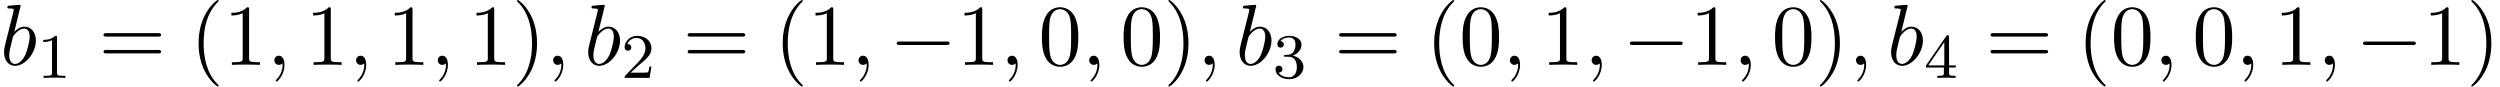 <?xml version='1.0' encoding='UTF-8'?>
<!-- This file was generated by dvisvgm 3.2.2 -->
<svg version='1.1' xmlns='http://www.w3.org/2000/svg' xmlns:xlink='http://www.w3.org/1999/xlink' width='315.233pt' height='10.909pt' viewBox='0 -8.182 315.233 10.909'>
<defs>
<use id='g19-0' xlink:href='#g2-0' transform='scale(1.095)'/>
<path id='g25-40' d='m3.611 2.618c0-.033 0-.055-.185-.24c-1.364-1.375-1.713-3.436-1.713-5.105c0-1.898 .415-3.796 1.756-5.16c.142-.131 .142-.153 .142-.185c0-.076-.044-.109-.109-.109c-.109 0-1.091 .742-1.735 2.127c-.556 1.2-.687 2.411-.687 3.327c0 .851 .12 2.171 .72 3.404c.655 1.342 1.593 2.051 1.702 2.051c.065 0 .109-.033 .109-.109z'/>
<path id='g25-41' d='m3.153-2.727c0-.851-.12-2.171-.72-3.404c-.655-1.342-1.593-2.051-1.702-2.051c-.065 0-.109 .044-.109 .109c0 .033 0 .055 .207 .251c1.069 1.08 1.691 2.815 1.691 5.095c0 1.865-.404 3.785-1.756 5.16c-.142 .131-.142 .153-.142 .185c0 .065 .044 .109 .109 .109c.109 0 1.091-.742 1.735-2.127c.556-1.2 .687-2.411 .687-3.327z'/>
<path id='g25-48' d='m5.018-3.491c0-.873-.055-1.745-.436-2.553c-.502-1.047-1.396-1.222-1.855-1.222c-.655 0-1.451 .284-1.898 1.298c-.349 .753-.404 1.604-.404 2.476c0 .818 .044 1.8 .491 2.629c.469 .884 1.265 1.102 1.8 1.102c.589 0 1.418-.229 1.898-1.265c.349-.753 .404-1.604 .404-2.465zm-.905-.131c0 .818 0 1.56-.12 2.258c-.164 1.036-.785 1.364-1.276 1.364c-.425 0-1.069-.273-1.265-1.32c-.12-.655-.12-1.658-.12-2.302c0-.698 0-1.418 .087-2.007c.207-1.298 1.025-1.396 1.298-1.396c.36 0 1.08 .196 1.287 1.276c.109 .611 .109 1.44 .109 2.127z'/>
<path id='g25-49' d='m4.571 0v-.338h-.349c-.982 0-1.015-.12-1.015-.524v-6.12c0-.262 0-.284-.251-.284c-.676 .698-1.636 .698-1.985 .698v.338c.218 0 .862 0 1.429-.284v5.651c0 .393-.033 .524-1.015 .524h-.349v.338c.382-.033 1.331-.033 1.767-.033s1.385 0 1.767 .033z'/>
<path id='g25-61' d='m7.865-3.785c0-.218-.207-.218-.36-.218h-6.535c-.153 0-.36 0-.36 .218s.207 .218 .371 .218h6.513c.164 0 .371 0 .371-.218zm0 2.116c0-.218-.207-.218-.371-.218h-6.513c-.164 0-.371 0-.371 .218s.207 .218 .36 .218h6.535c.153 0 .36 0 .36-.218z'/>
<path id='g24-49' d='m3.563 0v-.263h-.279c-.757 0-.781-.096-.781-.391v-4.423c0-.215-.016-.223-.231-.223c-.327 .319-.749 .51-1.506 .51v.263c.215 0 .646 0 1.108-.215v4.089c0 .295-.024 .391-.781 .391h-.279v.263c.327-.024 1.012-.024 1.371-.024s1.052 0 1.379 .024z'/>
<path id='g24-50' d='m3.802-1.427h-.247c-.024 .159-.088 .558-.183 .709c-.048 .064-.654 .064-.781 .064h-1.419l1.076-.972c.128-.12 .462-.383 .59-.494c.494-.454 .964-.893 .964-1.618c0-.948-.797-1.562-1.793-1.562c-.956 0-1.586 .725-1.586 1.435c0 .391 .311 .446 .422 .446c.167 0 .414-.12 .414-.422c0-.414-.399-.414-.494-.414c.231-.582 .765-.781 1.156-.781c.741 0 1.124 .63 1.124 1.299c0 .829-.582 1.435-1.522 2.399l-1.004 1.036c-.096 .088-.096 .104-.096 .303h3.148l.231-1.427z'/>
<path id='g24-51' d='m3.873-1.363c0-.662-.526-1.267-1.339-1.443c.63-.223 1.1-.765 1.1-1.403s-.717-1.092-1.546-1.092c-.853 0-1.498 .462-1.498 1.068c0 .295 .199 .422 .406 .422c.247 0 .406-.175 .406-.406c0-.295-.255-.406-.43-.414c.335-.438 .948-.462 1.092-.462c.207 0 .813 .064 .813 .885c0 .558-.231 .893-.343 1.02c-.239 .247-.422 .263-.909 .295c-.151 .008-.215 .016-.215 .12c0 .112 .072 .112 .207 .112h.399c.63 0 1.028 .462 1.028 1.299c0 .996-.566 1.291-.988 1.291c-.438 0-1.036-.159-1.315-.582c.287 0 .486-.183 .486-.446c0-.255-.183-.438-.438-.438c-.215 0-.438 .135-.438 .454c0 .757 .813 1.251 1.722 1.251c1.06 0 1.801-.733 1.801-1.53z'/>
<path id='g24-52' d='m3.985-1.307v-.263h-.845v-3.587c0-.159 0-.223-.167-.223c-.104 0-.112 .008-.191 .12l-2.542 3.69v.263h2.248v.662c0 .295-.024 .383-.638 .383h-.183v.263l1.148-.024l1.148 .024v-.263h-.183c-.614 0-.638-.088-.638-.383v-.662h.845zm-1.443-.263h-2.024l2.024-2.941v2.941z'/>
<path id='g2-0' d='m6.914-2.491c0-.199-.189-.199-.329-.199h-5.43c-.139 0-.329 0-.329 .199s.189 .199 .329 .199h5.43c.139 0 .329 0 .329-.199z'/>
<use id='g22-59' xlink:href='#g3-59' transform='scale(1.095)'/>
<use id='g22-98' xlink:href='#g3-98' transform='scale(1.095)'/>
<path id='g3-59' d='m2.022-.01c0-.658-.249-1.046-.638-1.046c-.329 0-.528 .249-.528 .528c0 .269 .199 .528 .528 .528c.12 0 .249-.04 .349-.13c.03-.02 .05-.03 .05-.03s.02 .01 .02 .149c0 .737-.349 1.335-.677 1.664c-.11 .11-.11 .13-.11 .159c0 .07 .05 .11 .1 .11c.11 0 .907-.767 .907-1.933z'/>
<path id='g3-98' d='m4.134-2.809c0-.907-.528-1.594-1.325-1.594c-.458 0-.867 .289-1.166 .598l.737-2.999c0 0 0-.11-.13-.11c-.229 0-.956 .08-1.215 .1c-.08 .01-.189 .02-.189 .199c0 .12 .09 .12 .239 .12c.478 0 .498 .07 .498 .169c0 .07-.09 .408-.139 .618l-.817 3.248c-.12 .498-.159 .658-.159 1.006c0 .946 .528 1.564 1.265 1.564c1.176 0 2.401-1.484 2.401-2.919zm-1.225 1.674c-.329 .667-.787 1.026-1.176 1.026c-.339 0-.667-.269-.667-1.006c0-.189 0-.379 .159-1.006l.219-.917c.06-.219 .06-.239 .149-.349c.488-.648 .936-.797 1.196-.797c.359 0 .628 .299 .628 .936c0 .588-.329 1.733-.508 2.112z'/>
</defs>
<g id='page504'>
<use x='0' y='0' xlink:href='#g22-98'/>
<use x='4.682' y='1.636' xlink:href='#g24-49'/>
<use x='12.444' y='0' xlink:href='#g25-61'/>
<use x='23.96' y='0' xlink:href='#g25-40'/>
<use x='28.202' y='0' xlink:href='#g25-49'/>
<use x='33.657' y='0' xlink:href='#g22-59'/>
<use x='38.505' y='0' xlink:href='#g25-49'/>
<use x='43.96' y='0' xlink:href='#g22-59'/>
<use x='48.808' y='0' xlink:href='#g25-49'/>
<use x='54.263' y='0' xlink:href='#g22-59'/>
<use x='59.111' y='0' xlink:href='#g25-49'/>
<use x='64.566' y='0' xlink:href='#g25-41'/>
<use x='68.808' y='0' xlink:href='#g22-59'/>
<use x='73.657' y='0' xlink:href='#g22-98'/>
<use x='78.339' y='1.636' xlink:href='#g24-50'/>
<use x='86.101' y='0' xlink:href='#g25-61'/>
<use x='97.616' y='0' xlink:href='#g25-40'/>
<use x='101.859' y='0' xlink:href='#g25-49'/>
<use x='107.314' y='0' xlink:href='#g22-59'/>
<use x='112.162' y='0' xlink:href='#g19-0'/>
<use x='120.647' y='0' xlink:href='#g25-49'/>
<use x='126.101' y='0' xlink:href='#g22-59'/>
<use x='130.95' y='0' xlink:href='#g25-48'/>
<use x='136.404' y='0' xlink:href='#g22-59'/>
<use x='141.253' y='0' xlink:href='#g25-48'/>
<use x='146.707' y='0' xlink:href='#g25-41'/>
<use x='150.95' y='0' xlink:href='#g22-59'/>
<use x='155.798' y='0' xlink:href='#g22-98'/>
<use x='160.48' y='1.636' xlink:href='#g24-51'/>
<use x='168.243' y='0' xlink:href='#g25-61'/>
<use x='179.758' y='0' xlink:href='#g25-40'/>
<use x='184.001' y='0' xlink:href='#g25-48'/>
<use x='189.455' y='0' xlink:href='#g22-59'/>
<use x='194.304' y='0' xlink:href='#g25-49'/>
<use x='199.758' y='0' xlink:href='#g22-59'/>
<use x='204.607' y='0' xlink:href='#g19-0'/>
<use x='213.092' y='0' xlink:href='#g25-49'/>
<use x='218.546' y='0' xlink:href='#g22-59'/>
<use x='223.395' y='0' xlink:href='#g25-48'/>
<use x='228.849' y='0' xlink:href='#g25-41'/>
<use x='233.092' y='0' xlink:href='#g22-59'/>
<use x='237.94' y='0' xlink:href='#g22-98'/>
<use x='242.622' y='1.636' xlink:href='#g24-52'/>
<use x='250.384' y='0' xlink:href='#g25-61'/>
<use x='261.9' y='0' xlink:href='#g25-40'/>
<use x='266.142' y='0' xlink:href='#g25-48'/>
<use x='271.597' y='0' xlink:href='#g22-59'/>
<use x='276.445' y='0' xlink:href='#g25-48'/>
<use x='281.9' y='0' xlink:href='#g22-59'/>
<use x='286.748' y='0' xlink:href='#g25-49'/>
<use x='292.203' y='0' xlink:href='#g22-59'/>
<use x='297.051' y='0' xlink:href='#g19-0'/>
<use x='305.536' y='0' xlink:href='#g25-49'/>
<use x='310.991' y='0' xlink:href='#g25-41'/>
</g>
</svg>